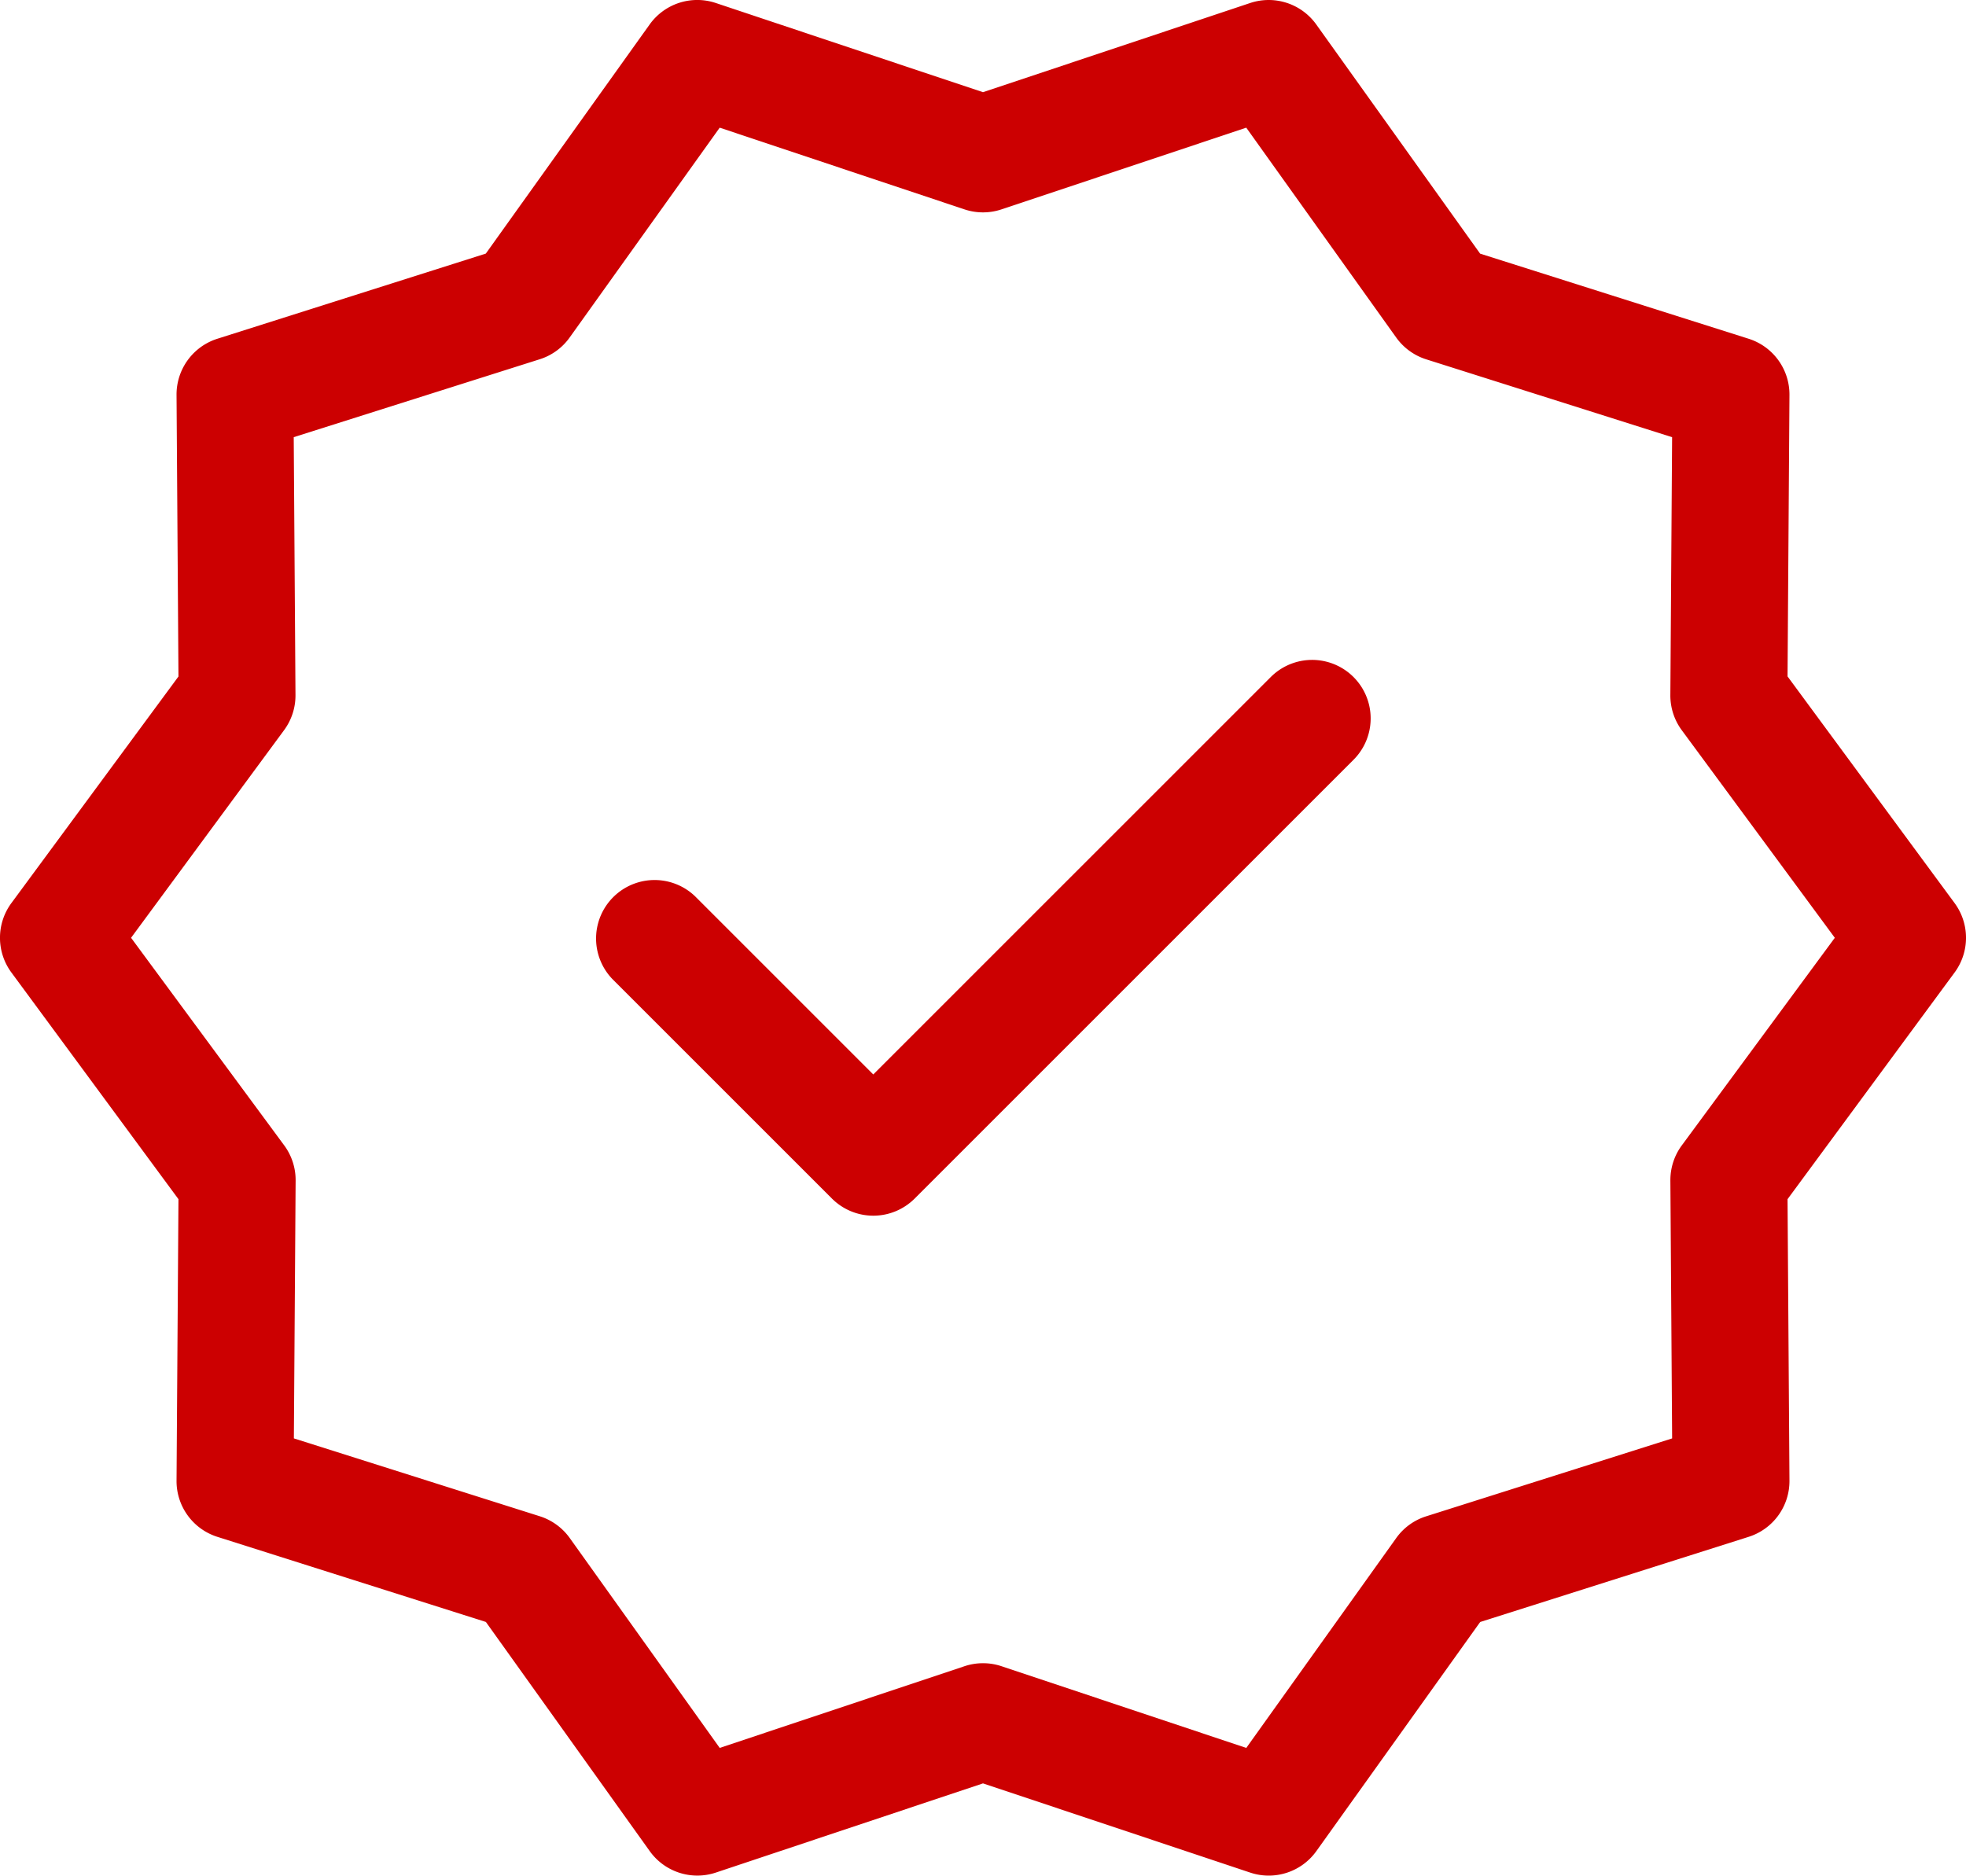 <svg xmlns="http://www.w3.org/2000/svg" width="84" height="80.153" viewBox="0 0 84 80.153">
  <g id="noun_trusted_4255629" transform="translate(-8 -9.924)">
    <g id="Grupo_4" data-name="Grupo 4">
      <path id="Caminho_14" data-name="Caminho 14" d="M91.513,48.517,84.375,38.83,84.457,26.8a2.5,2.5,0,0,0-1.745-2.4L71.24,20.763l-7-9.792a2.5,2.5,0,0,0-2.826-.918L50,13.864,38.583,10.052a2.5,2.5,0,0,0-2.826.918l-7,9.791L17.288,24.4a2.5,2.5,0,0,0-1.745,2.4l.082,12.034L8.487,48.516a2.5,2.5,0,0,0,0,2.967l7.138,9.687L15.543,73.2a2.5,2.5,0,0,0,1.745,2.4L28.76,79.237l7,9.792a2.5,2.5,0,0,0,2.826.918L50,86.136l11.417,3.812a2.5,2.5,0,0,0,2.826-.918l7-9.791L82.712,75.6a2.5,2.5,0,0,0,1.745-2.4L84.375,61.17l7.138-9.687A2.5,2.5,0,0,0,91.513,48.517ZM79.856,58.873a2.5,2.5,0,0,0-.487,1.5l.075,11.021-10.51,3.329a2.49,2.49,0,0,0-1.279.93L61.249,84.62,50.792,81.129a2.5,2.5,0,0,0-1.584,0L38.751,84.62l-6.407-8.968a2.507,2.507,0,0,0-1.279-.931L20.556,71.393l.075-11.021a2.5,2.5,0,0,0-.487-1.5L13.6,50l6.538-8.873a2.5,2.5,0,0,0,.487-1.5l-.075-11.021,10.51-3.329a2.49,2.49,0,0,0,1.279-.93L38.75,15.38l10.457,3.491a2.5,2.5,0,0,0,1.584,0L61.248,15.38l6.407,8.968a2.507,2.507,0,0,0,1.279.931l10.509,3.328-.075,11.021a2.5,2.5,0,0,0,.487,1.5L86.395,50Z" fill="#cc0001"/>
      <path id="Caminho_15" data-name="Caminho 15" d="M62.295,38.857,45.312,55.84l-7.607-7.607a2.5,2.5,0,0,0-3.535,3.535l9.375,9.375a2.5,2.5,0,0,0,3.536,0l18.75-18.75a2.5,2.5,0,0,0-3.536-3.536Z" fill="#cc0001"/>
    </g>
  </g>
</svg>
